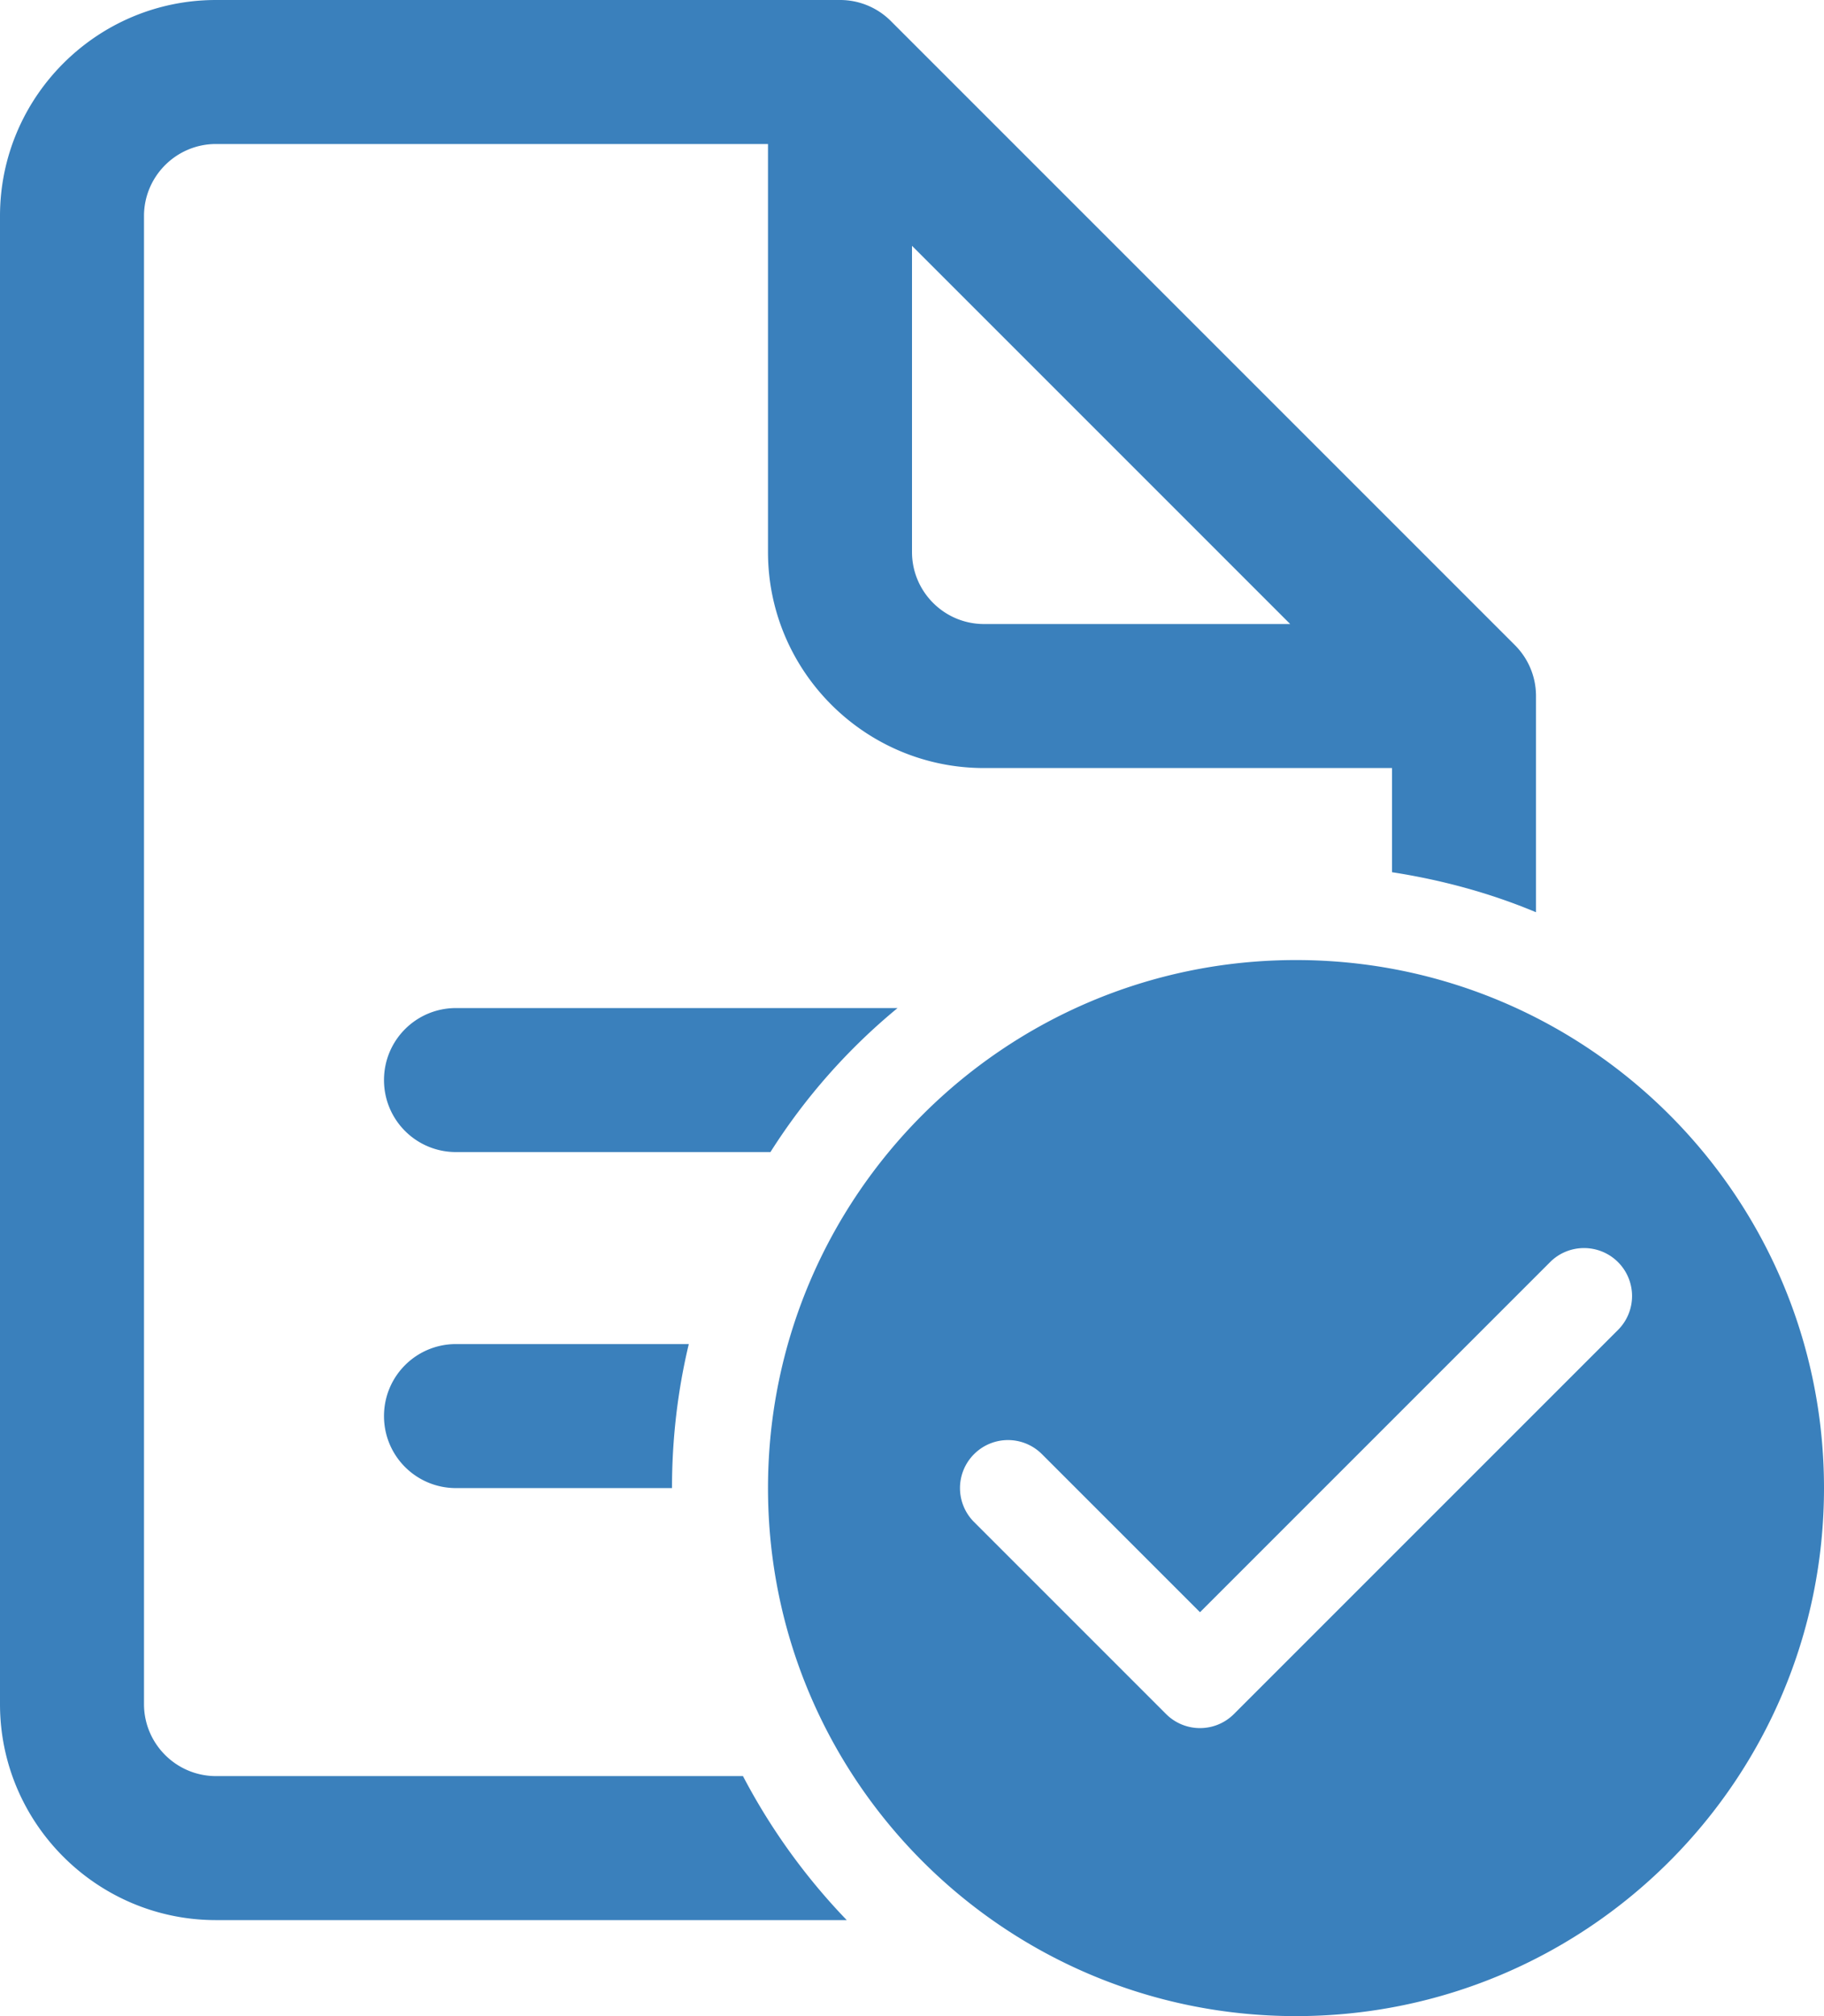 <svg width="76" height="84" xmlns="http://www.w3.org/2000/svg"><g id="Pages" stroke="none" stroke-width="1" fill="none" fill-rule="evenodd"><g id="Adoption-Samples-Portal-Instructions-003" transform="translate(-832 -1269)" fill="#3A80BC" fill-rule="nonzero"><g id="Instructions" transform="translate(135 1110)"><g id="Step" transform="translate(600 120)"><g id="icon-step3" transform="translate(97 39)"><path d="M9 0C4.038 0 0 4.038 0 9v62c0 4.962 4.038 9 9 9h26.281a26.13 26.13 0 0 1-4.324-6H9c-1.654 0-3-1.346-3-3V9c0-1.654 1.346-3 3-3h23v17c0 4.962 4.038 9 9 9h17v4.34c2.09.324 4.106.874 6 1.668V29c0-.828-.336-1.578-.879-2.121l-26-26A2.989 2.989 0 0 0 35 0H9Zm29 10.242L53.758 26H41c-1.654 0-3-1.346-3-3V10.242ZM54 40c-12.15 0-22 9.85-22 22s9.85 22 22 22 22-9.85 22-22-9.85-22-22-22Zm-35 2c-1.66 0-3 1.34-3 3s1.34 3 3 3h13.102a25.32 25.32 0 0 1 5.296-6H19Zm47 10a1.998 1.998 0 0 1 1.414 3.414l-16 16c-.39.39-.902.586-1.414.586a1.995 1.995 0 0 1-1.414-.586l-8-8a1.998 1.998 0 0 1 0-2.828 1.998 1.998 0 0 1 2.828 0L50 67.172l14.586-14.586A1.993 1.993 0 0 1 66 52Zm-47 4c-1.66 0-3 1.34-3 3s1.34 3 3 3h9c0-2.06.24-4.08.7-6H19Z" id="Shape"/></g></g></g></g></g></svg>